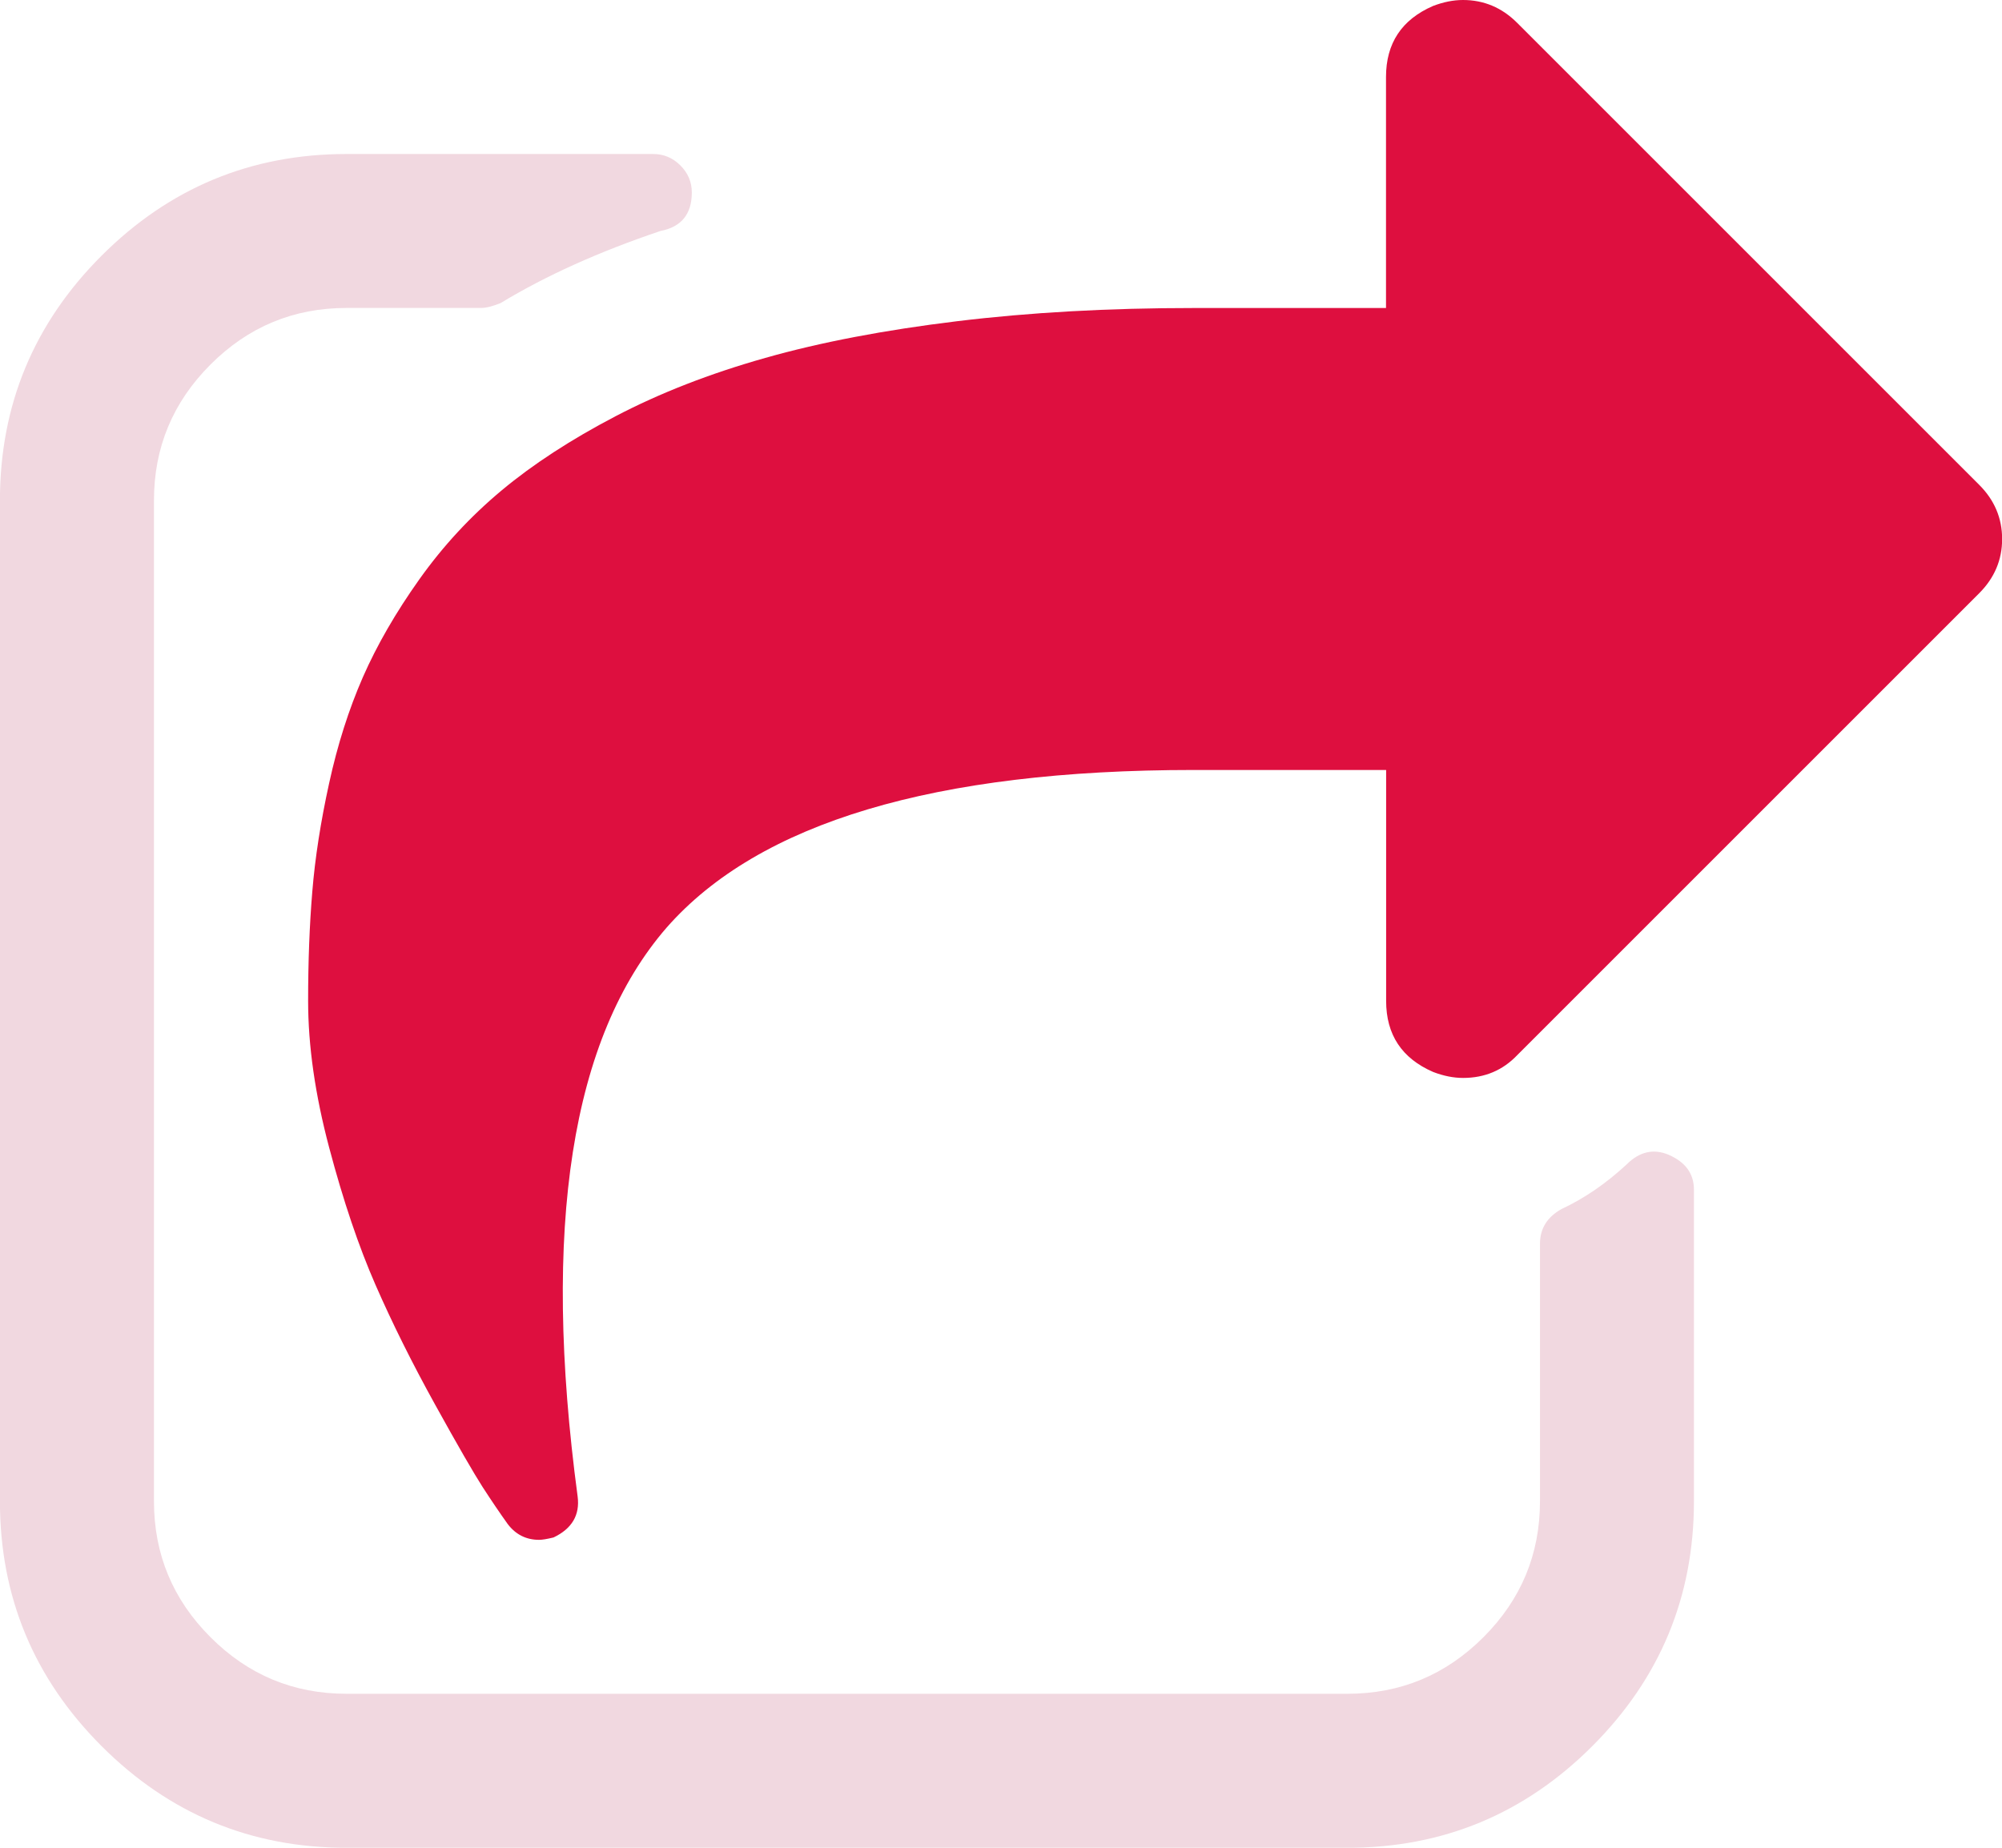 <?xml version="1.0" encoding="UTF-8"?>
<svg id="Content" xmlns="http://www.w3.org/2000/svg" baseProfile="tiny" version="1.2" viewBox="0 0 32 29.538">
  <!-- Generator: Adobe Illustrator 29.7.1, SVG Export Plug-In . SVG Version: 2.1.1 Build 8)  -->
  <path d="M31.635,7.75L24.25.365c-.244-.244-.533-.365-.866-.365-.153,0-.314.032-.48.096-.5.218-.75.596-.75,1.135v3.693h-3.077c-1.359,0-2.619.07-3.779.211-1.16.141-2.183.336-3.067.587-.885.25-1.683.561-2.394.933-.711.372-1.317.766-1.817,1.183-.5.417-.939.891-1.317,1.423-.378.532-.679,1.054-.904,1.567-.224.513-.404,1.077-.538,1.692-.135.615-.225,1.192-.269,1.731-.045.538-.067,1.122-.067,1.75,0,.718.112,1.5.337,2.347.224.846.471,1.577.74,2.192.269.615.587,1.253.952,1.913.365.66.619,1.099.759,1.317.141.218.276.417.404.596.128.167.295.25.5.25.051,0,.128-.013.231-.038.295-.141.423-.359.385-.654-.577-4.308-.102-7.34,1.423-9.096,1.475-1.679,4.282-2.519,8.423-2.519h3.077v3.692c0,.539.25.917.75,1.135.166.064.327.096.48.096.346,0,.635-.122.866-.365l7.385-7.385c.243-.244.365-.532.365-.865,0-.333-.122-.622-.365-.865Z" fill="#de0f3f"/>
  <path d="M26.673,18.461c-.244-.103-.468-.051-.673.154-.333.308-.68.545-1.039.712-.231.128-.346.314-.346.557v4.116c0,.846-.301,1.57-.904,2.173-.603.603-1.327.904-2.173.904H5.538c-.846,0-1.571-.301-2.173-.904-.603-.603-.904-1.327-.904-2.173V8c0-.846.301-1.57.904-2.173.603-.603,1.327-.904,2.173-.904h2.154c.077,0,.18-.026.308-.077.718-.436,1.57-.821,2.558-1.154.333-.064.5-.269.5-.615,0-.167-.061-.311-.183-.433-.122-.121-.266-.182-.433-.182h-4.904c-1.526,0-2.83.542-3.914,1.625-1.083,1.083-1.625,2.388-1.625,3.913v16c0,1.526.542,2.83,1.625,3.914,1.083,1.083,2.388,1.625,3.914,1.625h16c1.525,0,2.83-.542,3.913-1.625,1.083-1.083,1.625-2.388,1.625-3.914v-4.981c0-.256-.135-.442-.404-.558Z" fill="#f1d8e0"/>
</svg>
